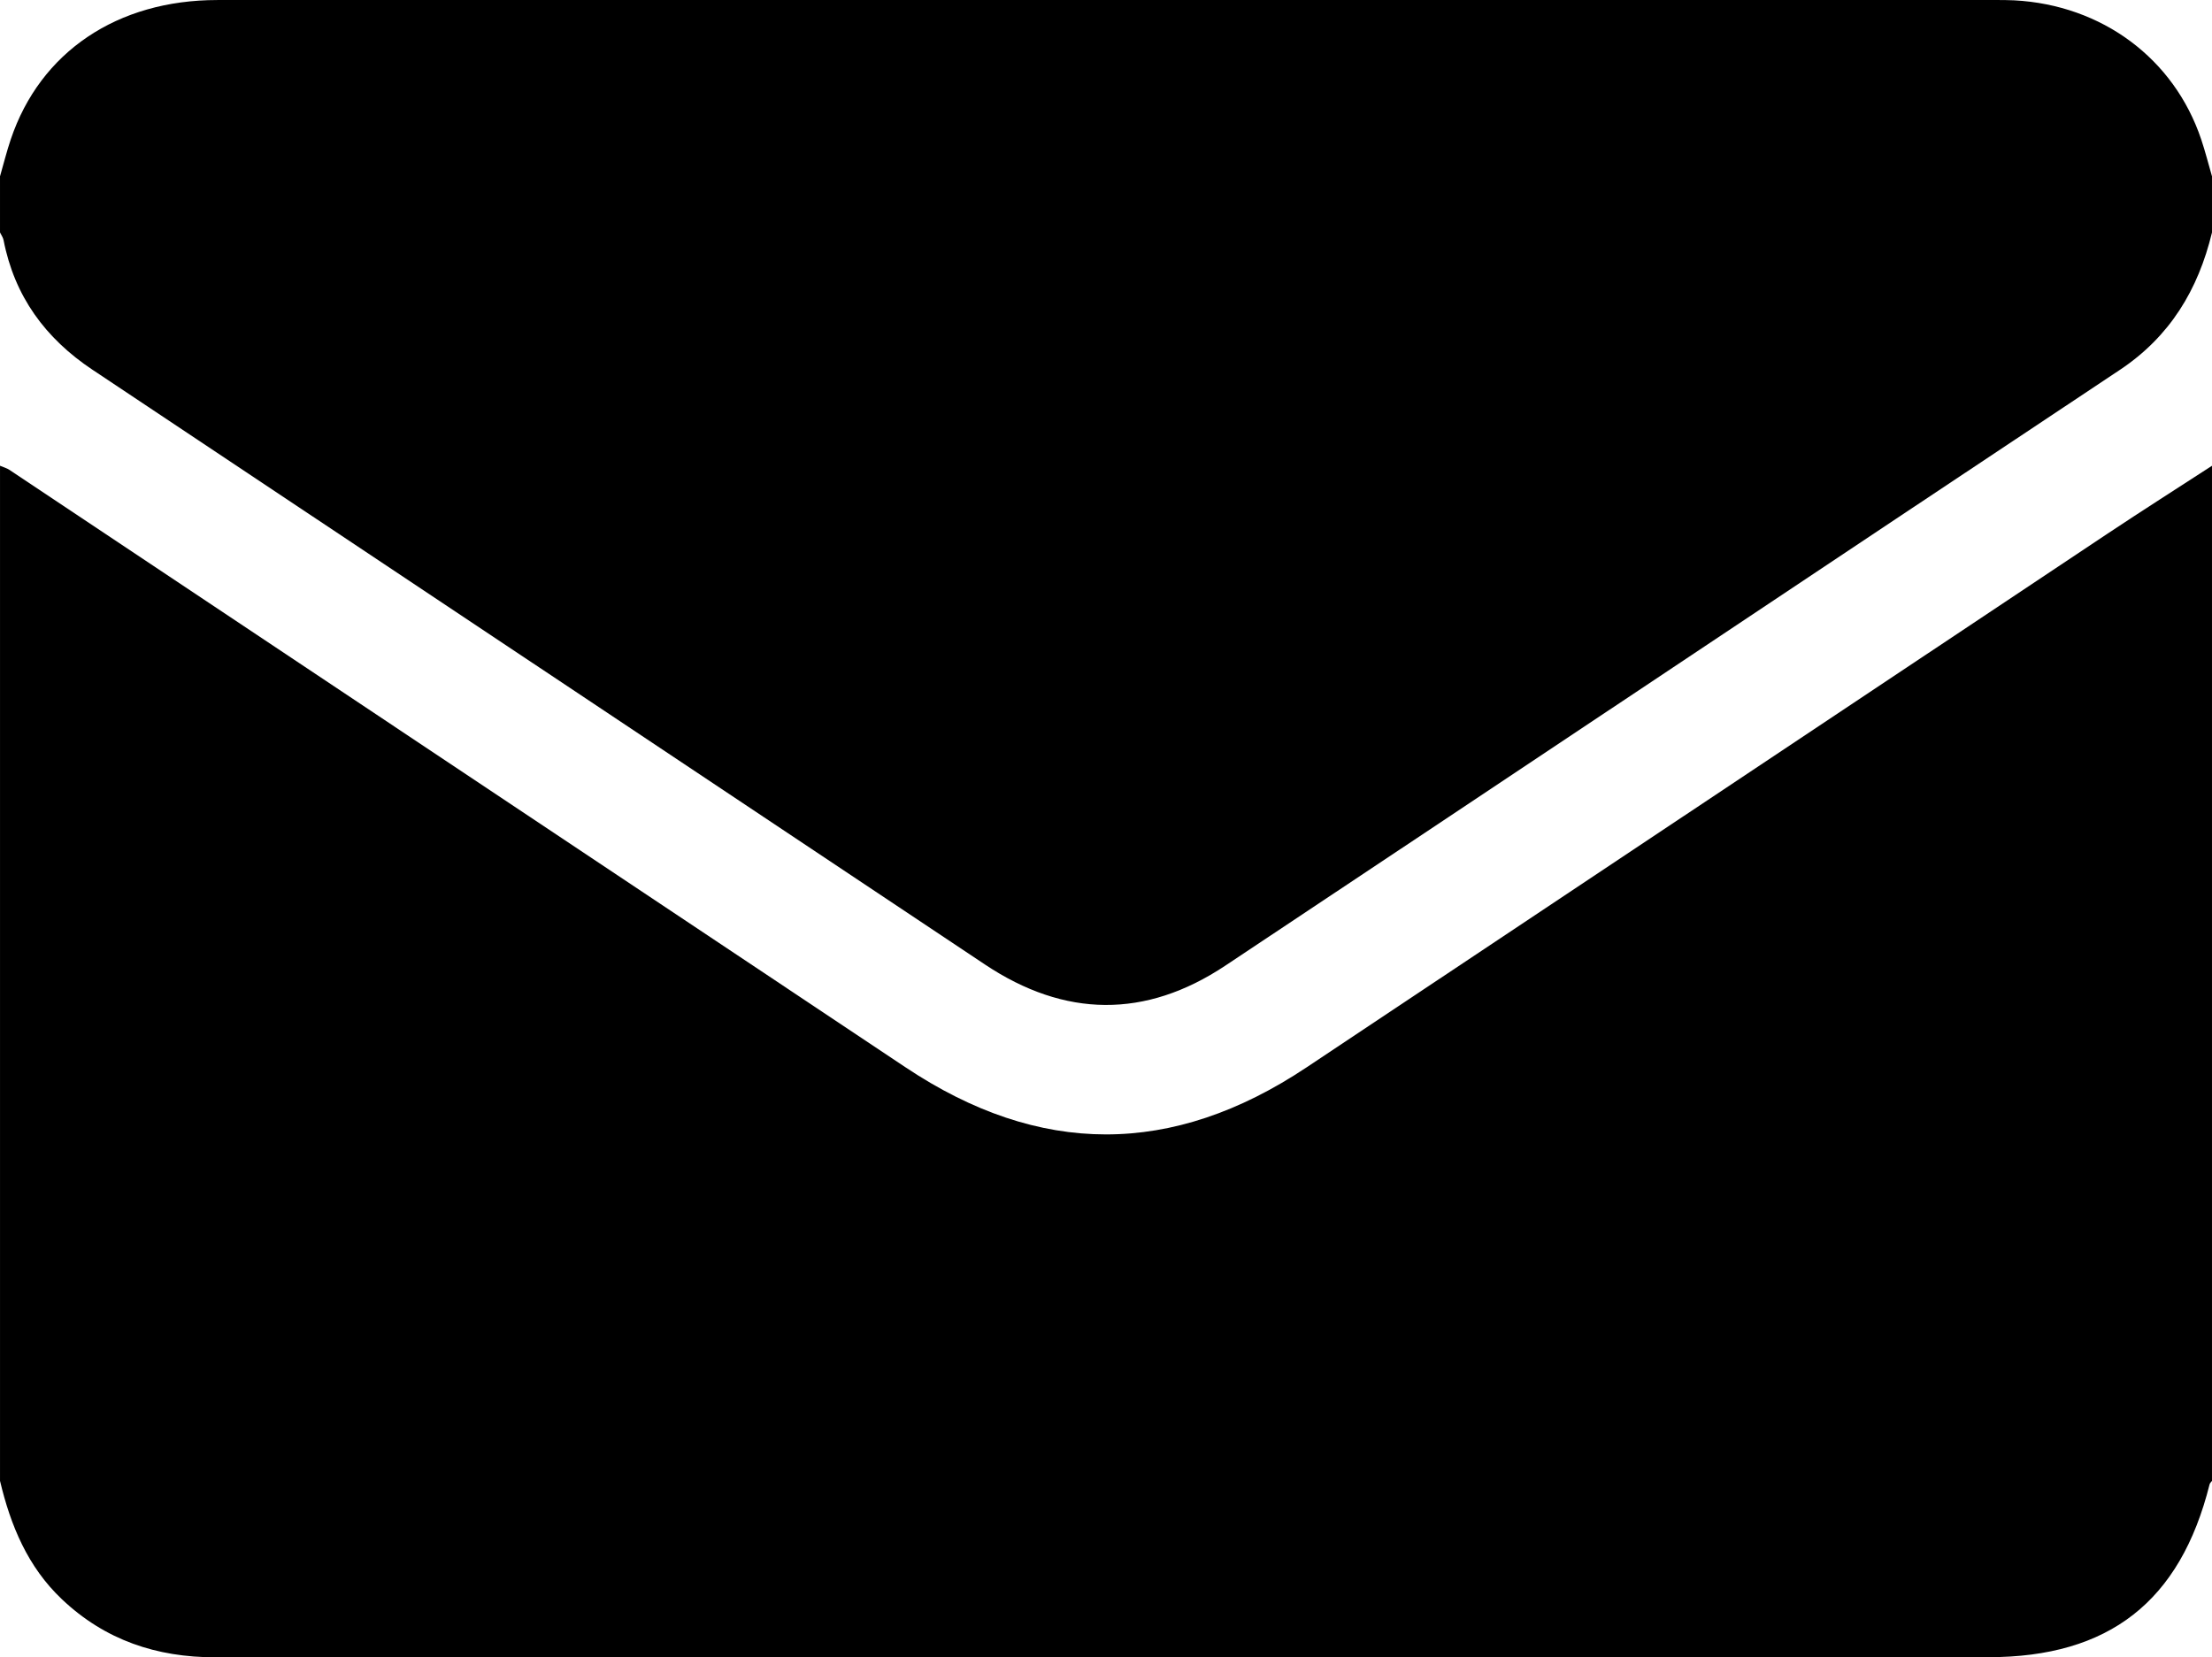 <?xml version="1.0" encoding="UTF-8"?> <!-- Creator: CorelDRAW 2019 (64-Bit) --> <svg xmlns="http://www.w3.org/2000/svg" xmlns:xlink="http://www.w3.org/1999/xlink" xml:space="preserve" width="135.467mm" height="101.51mm" style="shape-rendering:geometricPrecision; text-rendering:geometricPrecision; image-rendering:optimizeQuality; fill-rule:evenodd; clip-rule:evenodd" viewBox="0 0 3146.76 2357.99"> <defs> <style type="text/css"> <![CDATA[ .fil0 {fill:black;fill-rule:nonzero} ]]> </style> </defs> <g id="Слой_x0020_1">  <path class="fil0" d="M3146.76 662.66c0,481.44 0,962.87 0,1444.31 -1.17,1.65 -2.97,3.13 -3.42,4.95 -41.69,166.72 -142.99,245.91 -314.84,245.92 -422.95,0.01 -845.9,0 -1268.86,0 -417.83,0 -835.67,-0.16 -1253.5,0.15 -83.45,0.05 -156.78,-24.51 -218.04,-82.55 -48.73,-46.16 -72.97,-104.87 -88.09,-168.46 0,-481.44 0,-962.87 0,-1444.31 4.56,1.97 9.56,3.28 13.62,5.99 424.95,283.27 849.84,566.66 1274.74,850.02 190.47,127.03 379.26,127.23 570.2,0.06 379.87,-253.01 759.55,-506.33 1139.42,-759.34 49.23,-32.79 99.16,-64.51 148.78,-96.72z"></path> <path class="fil0" d="M-0 330.78c0,-26.63 0,-53.26 0,-79.9 5.06,-17.54 9.47,-35.3 15.29,-52.58 41.9,-124.36 151.31,-198.24 293.92,-198.26 842.84,-0.07 1685.68,-0.03 2528.52,-0.02 9.21,0 18.45,-0.03 27.64,0.45 125,6.65 227.5,82.81 266.09,197.97 5.79,17.25 10.24,34.94 15.31,52.44 0,26.63 0,53.27 0,79.9 -19.66,81.39 -59.76,148.08 -131.31,195.64 -424.43,282.12 -848.1,565.39 -1272.48,847.58 -113.48,75.46 -228.24,73.97 -341.68,-1.64 -423.26,-282.07 -846.39,-564.32 -1269.72,-846.27 -67.13,-44.71 -111.04,-104.65 -126.52,-184.49 -0.74,-3.8 -3.32,-7.22 -5.04,-10.82z"></path> </g> </svg> 